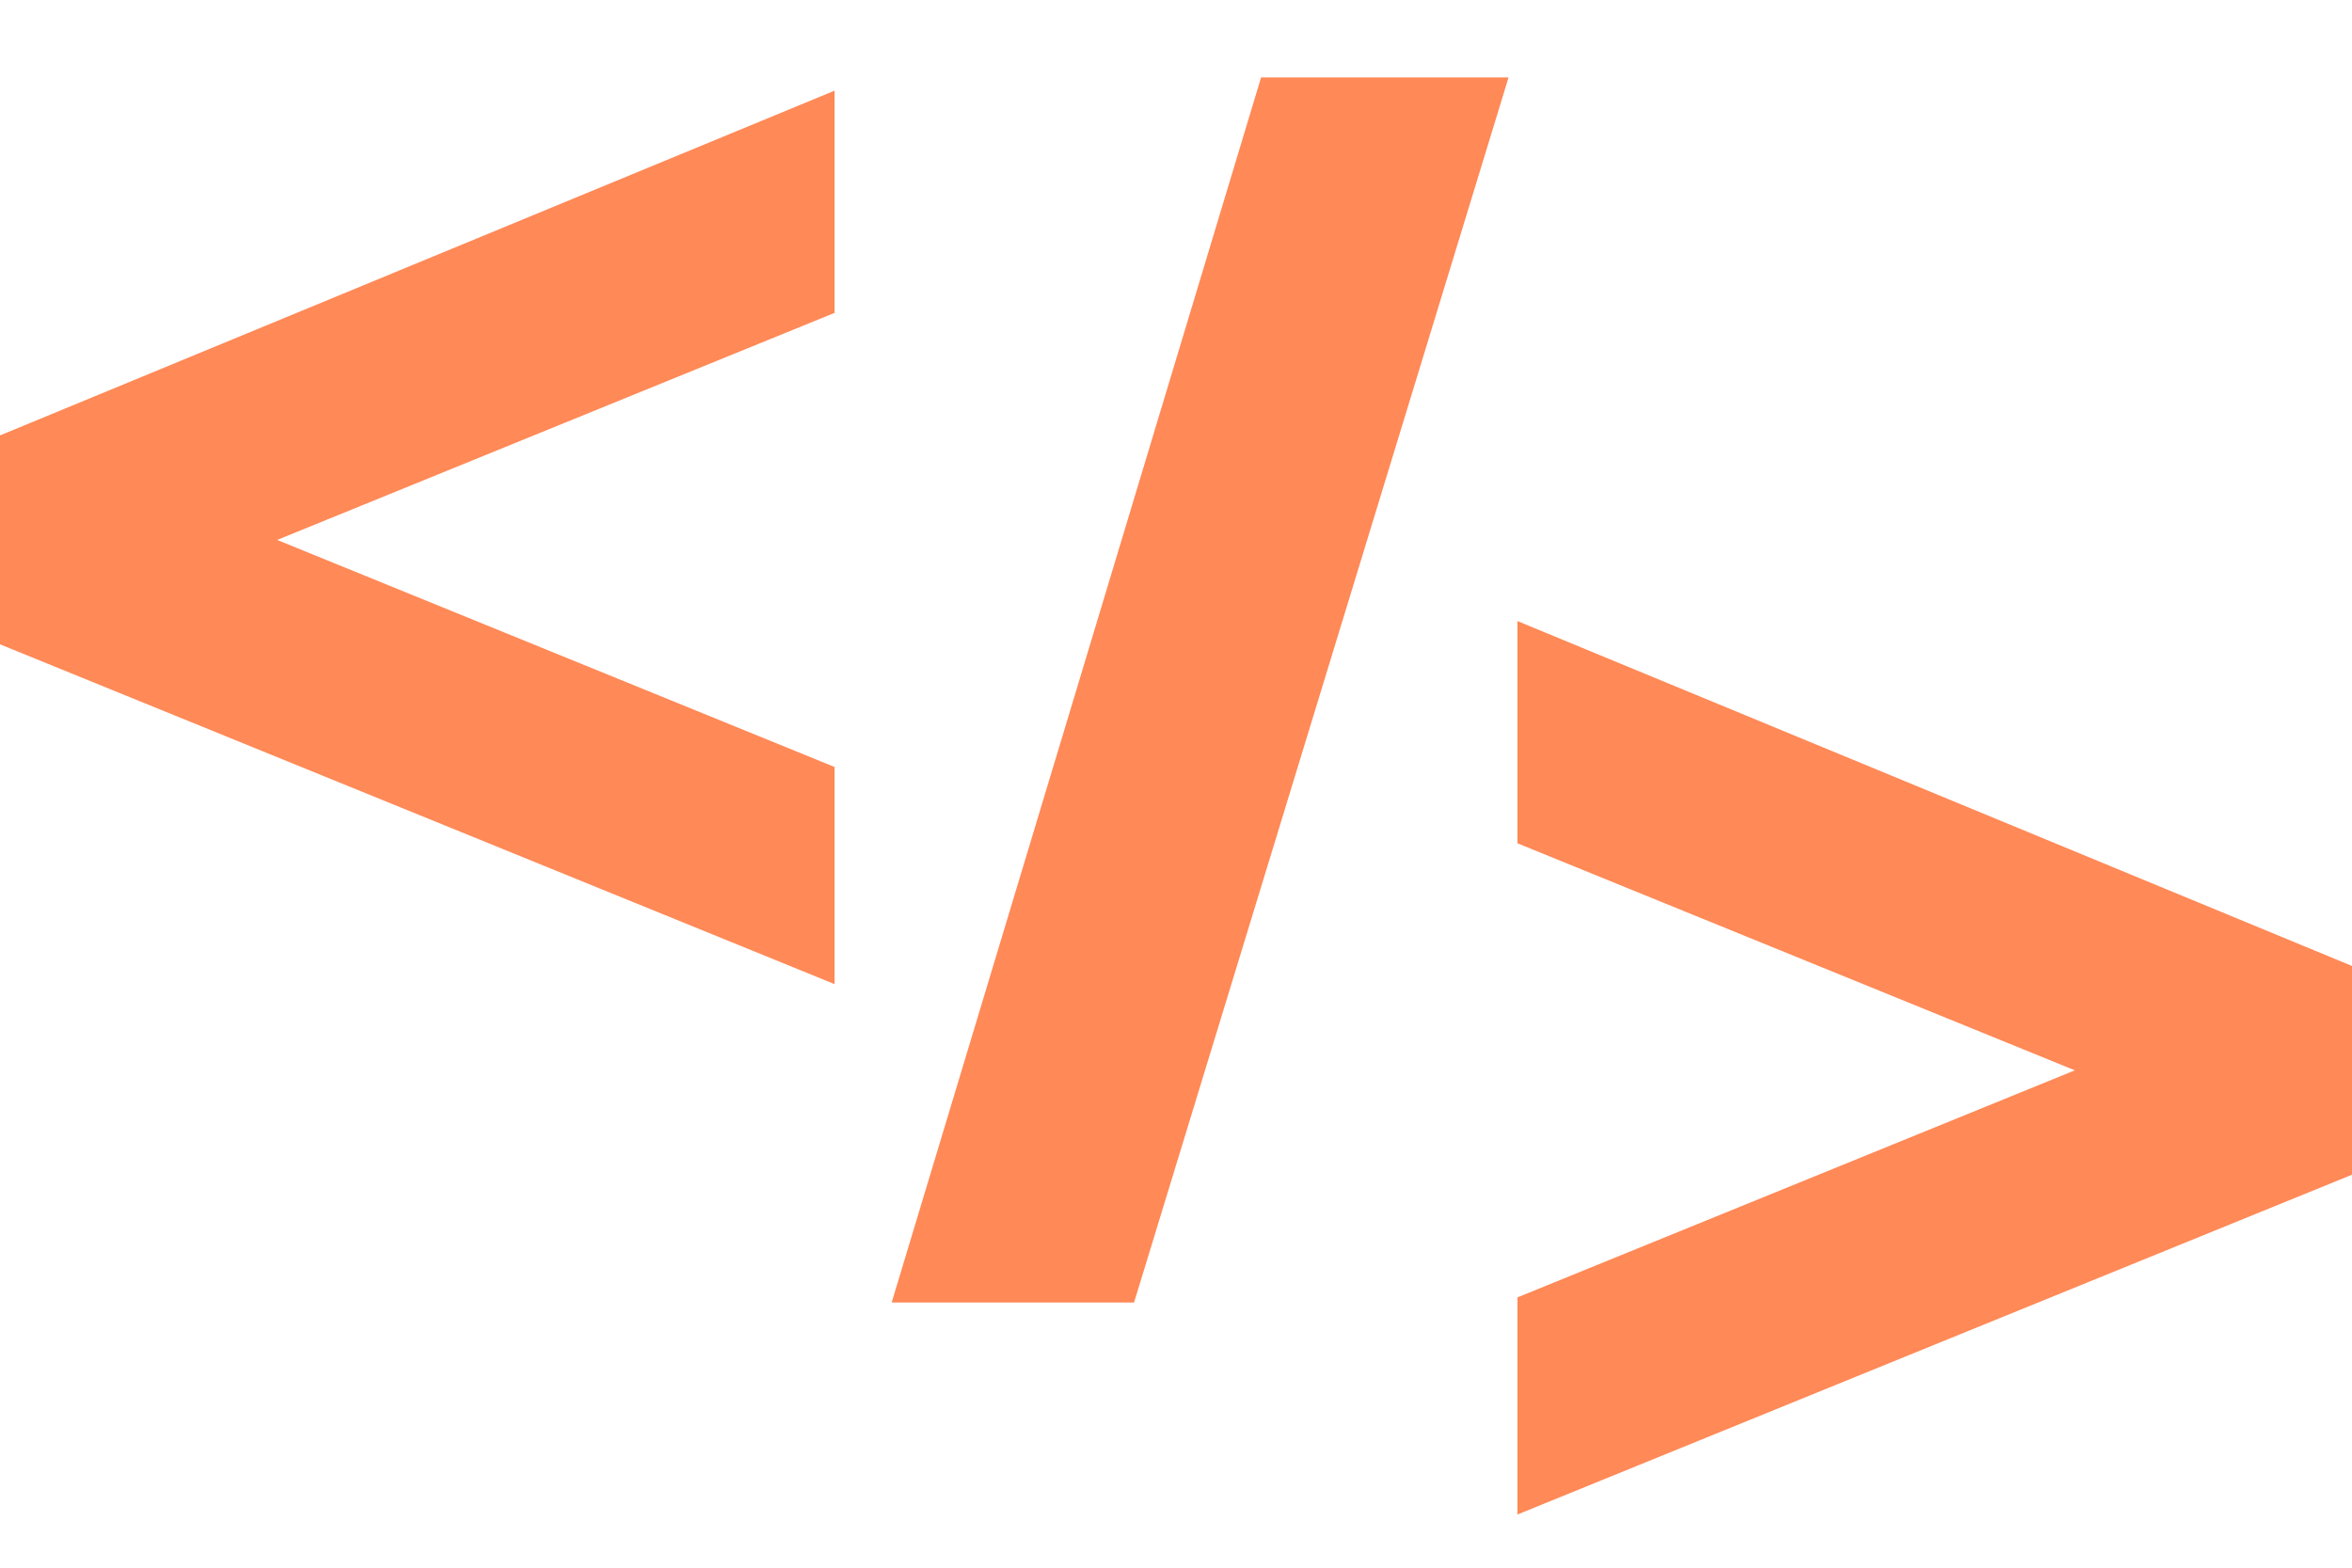 <?xml version="1.0" encoding="UTF-8"?> <svg xmlns="http://www.w3.org/2000/svg" width="18" height="12" viewBox="0 0 18 12" fill="none"><path d="M11.613 9.931L15.879 8.193L11.613 6.455V4.754L18 7.394V8.992L11.613 11.593V9.931Z" fill="#FF8957"></path><path d="M9.651 0.593H11.545L8.679 9.97H6.824L9.651 0.593Z" fill="#FF8957"></path><path d="M0 3.333L6.387 0.694V2.395L2.121 4.133L6.387 5.871V7.533L0 4.932V3.333Z" fill="#FF8957"></path></svg> 